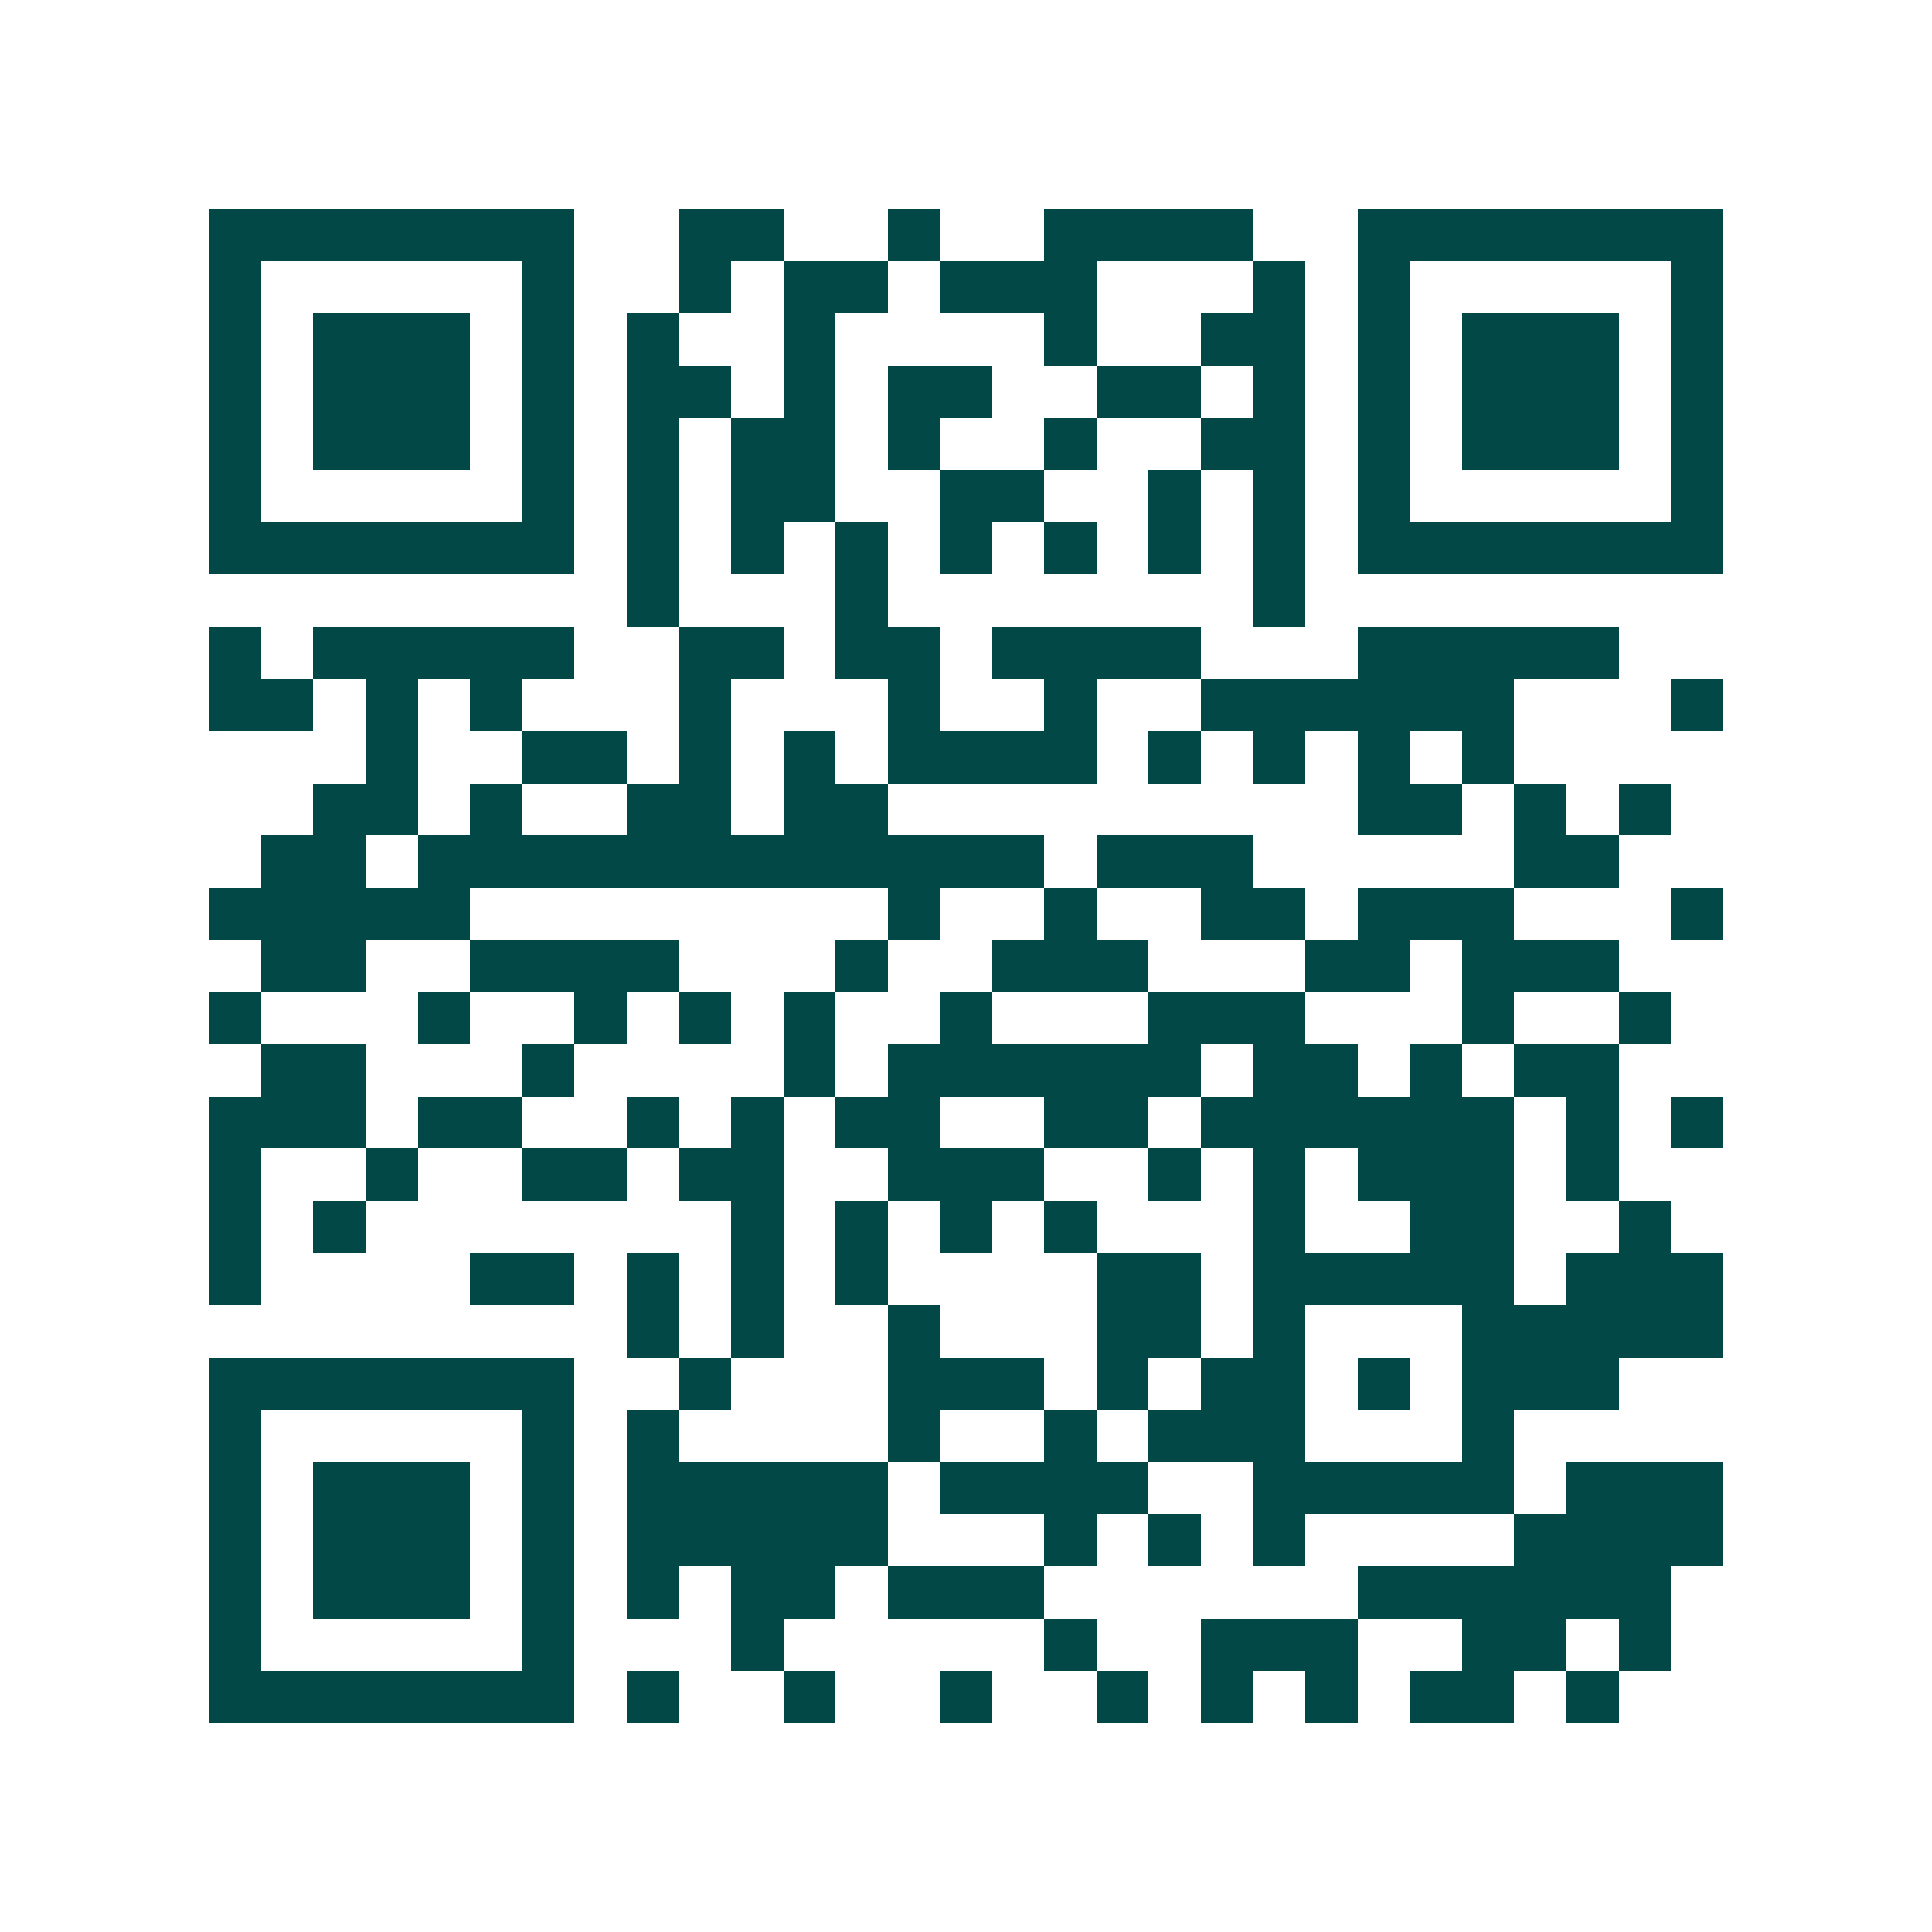 <svg xmlns="http://www.w3.org/2000/svg" width="200" height="200" viewBox="0 0 37 37" shape-rendering="crispEdges"><path fill="#ffffff" d="M0 0h37v37H0z"/><path stroke="#014847" d="M4 4.5h7m2 0h2m2 0h1m2 0h4m2 0h7M4 5.5h1m5 0h1m2 0h1m1 0h2m1 0h3m3 0h1m1 0h1m5 0h1M4 6.5h1m1 0h3m1 0h1m1 0h1m2 0h1m4 0h1m2 0h2m1 0h1m1 0h3m1 0h1M4 7.5h1m1 0h3m1 0h1m1 0h2m1 0h1m1 0h2m2 0h2m1 0h1m1 0h1m1 0h3m1 0h1M4 8.5h1m1 0h3m1 0h1m1 0h1m1 0h2m1 0h1m2 0h1m2 0h2m1 0h1m1 0h3m1 0h1M4 9.5h1m5 0h1m1 0h1m1 0h2m2 0h2m2 0h1m1 0h1m1 0h1m5 0h1M4 10.5h7m1 0h1m1 0h1m1 0h1m1 0h1m1 0h1m1 0h1m1 0h1m1 0h7M12 11.5h1m3 0h1m7 0h1M4 12.5h1m1 0h5m2 0h2m1 0h2m1 0h4m3 0h5M4 13.5h2m1 0h1m1 0h1m3 0h1m3 0h1m2 0h1m2 0h6m3 0h1M7 14.5h1m2 0h2m1 0h1m1 0h1m1 0h4m1 0h1m1 0h1m1 0h1m1 0h1M6 15.5h2m1 0h1m2 0h2m1 0h2m9 0h2m1 0h1m1 0h1M5 16.5h2m1 0h12m1 0h3m5 0h2M4 17.5h5m8 0h1m2 0h1m2 0h2m1 0h3m3 0h1M5 18.5h2m2 0h4m3 0h1m2 0h3m3 0h2m1 0h3M4 19.5h1m3 0h1m2 0h1m1 0h1m1 0h1m2 0h1m3 0h3m3 0h1m2 0h1M5 20.5h2m3 0h1m4 0h1m1 0h6m1 0h2m1 0h1m1 0h2M4 21.5h3m1 0h2m2 0h1m1 0h1m1 0h2m2 0h2m1 0h6m1 0h1m1 0h1M4 22.5h1m2 0h1m2 0h2m1 0h2m2 0h3m2 0h1m1 0h1m1 0h3m1 0h1M4 23.5h1m1 0h1m7 0h1m1 0h1m1 0h1m1 0h1m3 0h1m2 0h2m2 0h1M4 24.5h1m4 0h2m1 0h1m1 0h1m1 0h1m4 0h2m1 0h5m1 0h3M12 25.5h1m1 0h1m2 0h1m3 0h2m1 0h1m3 0h5M4 26.5h7m2 0h1m3 0h3m1 0h1m1 0h2m1 0h1m1 0h3M4 27.5h1m5 0h1m1 0h1m4 0h1m2 0h1m1 0h3m3 0h1M4 28.5h1m1 0h3m1 0h1m1 0h5m1 0h4m2 0h5m1 0h3M4 29.5h1m1 0h3m1 0h1m1 0h5m3 0h1m1 0h1m1 0h1m4 0h4M4 30.5h1m1 0h3m1 0h1m1 0h1m1 0h2m1 0h3m6 0h6M4 31.5h1m5 0h1m3 0h1m5 0h1m2 0h3m2 0h2m1 0h1M4 32.5h7m1 0h1m2 0h1m2 0h1m2 0h1m1 0h1m1 0h1m1 0h2m1 0h1"/></svg>
